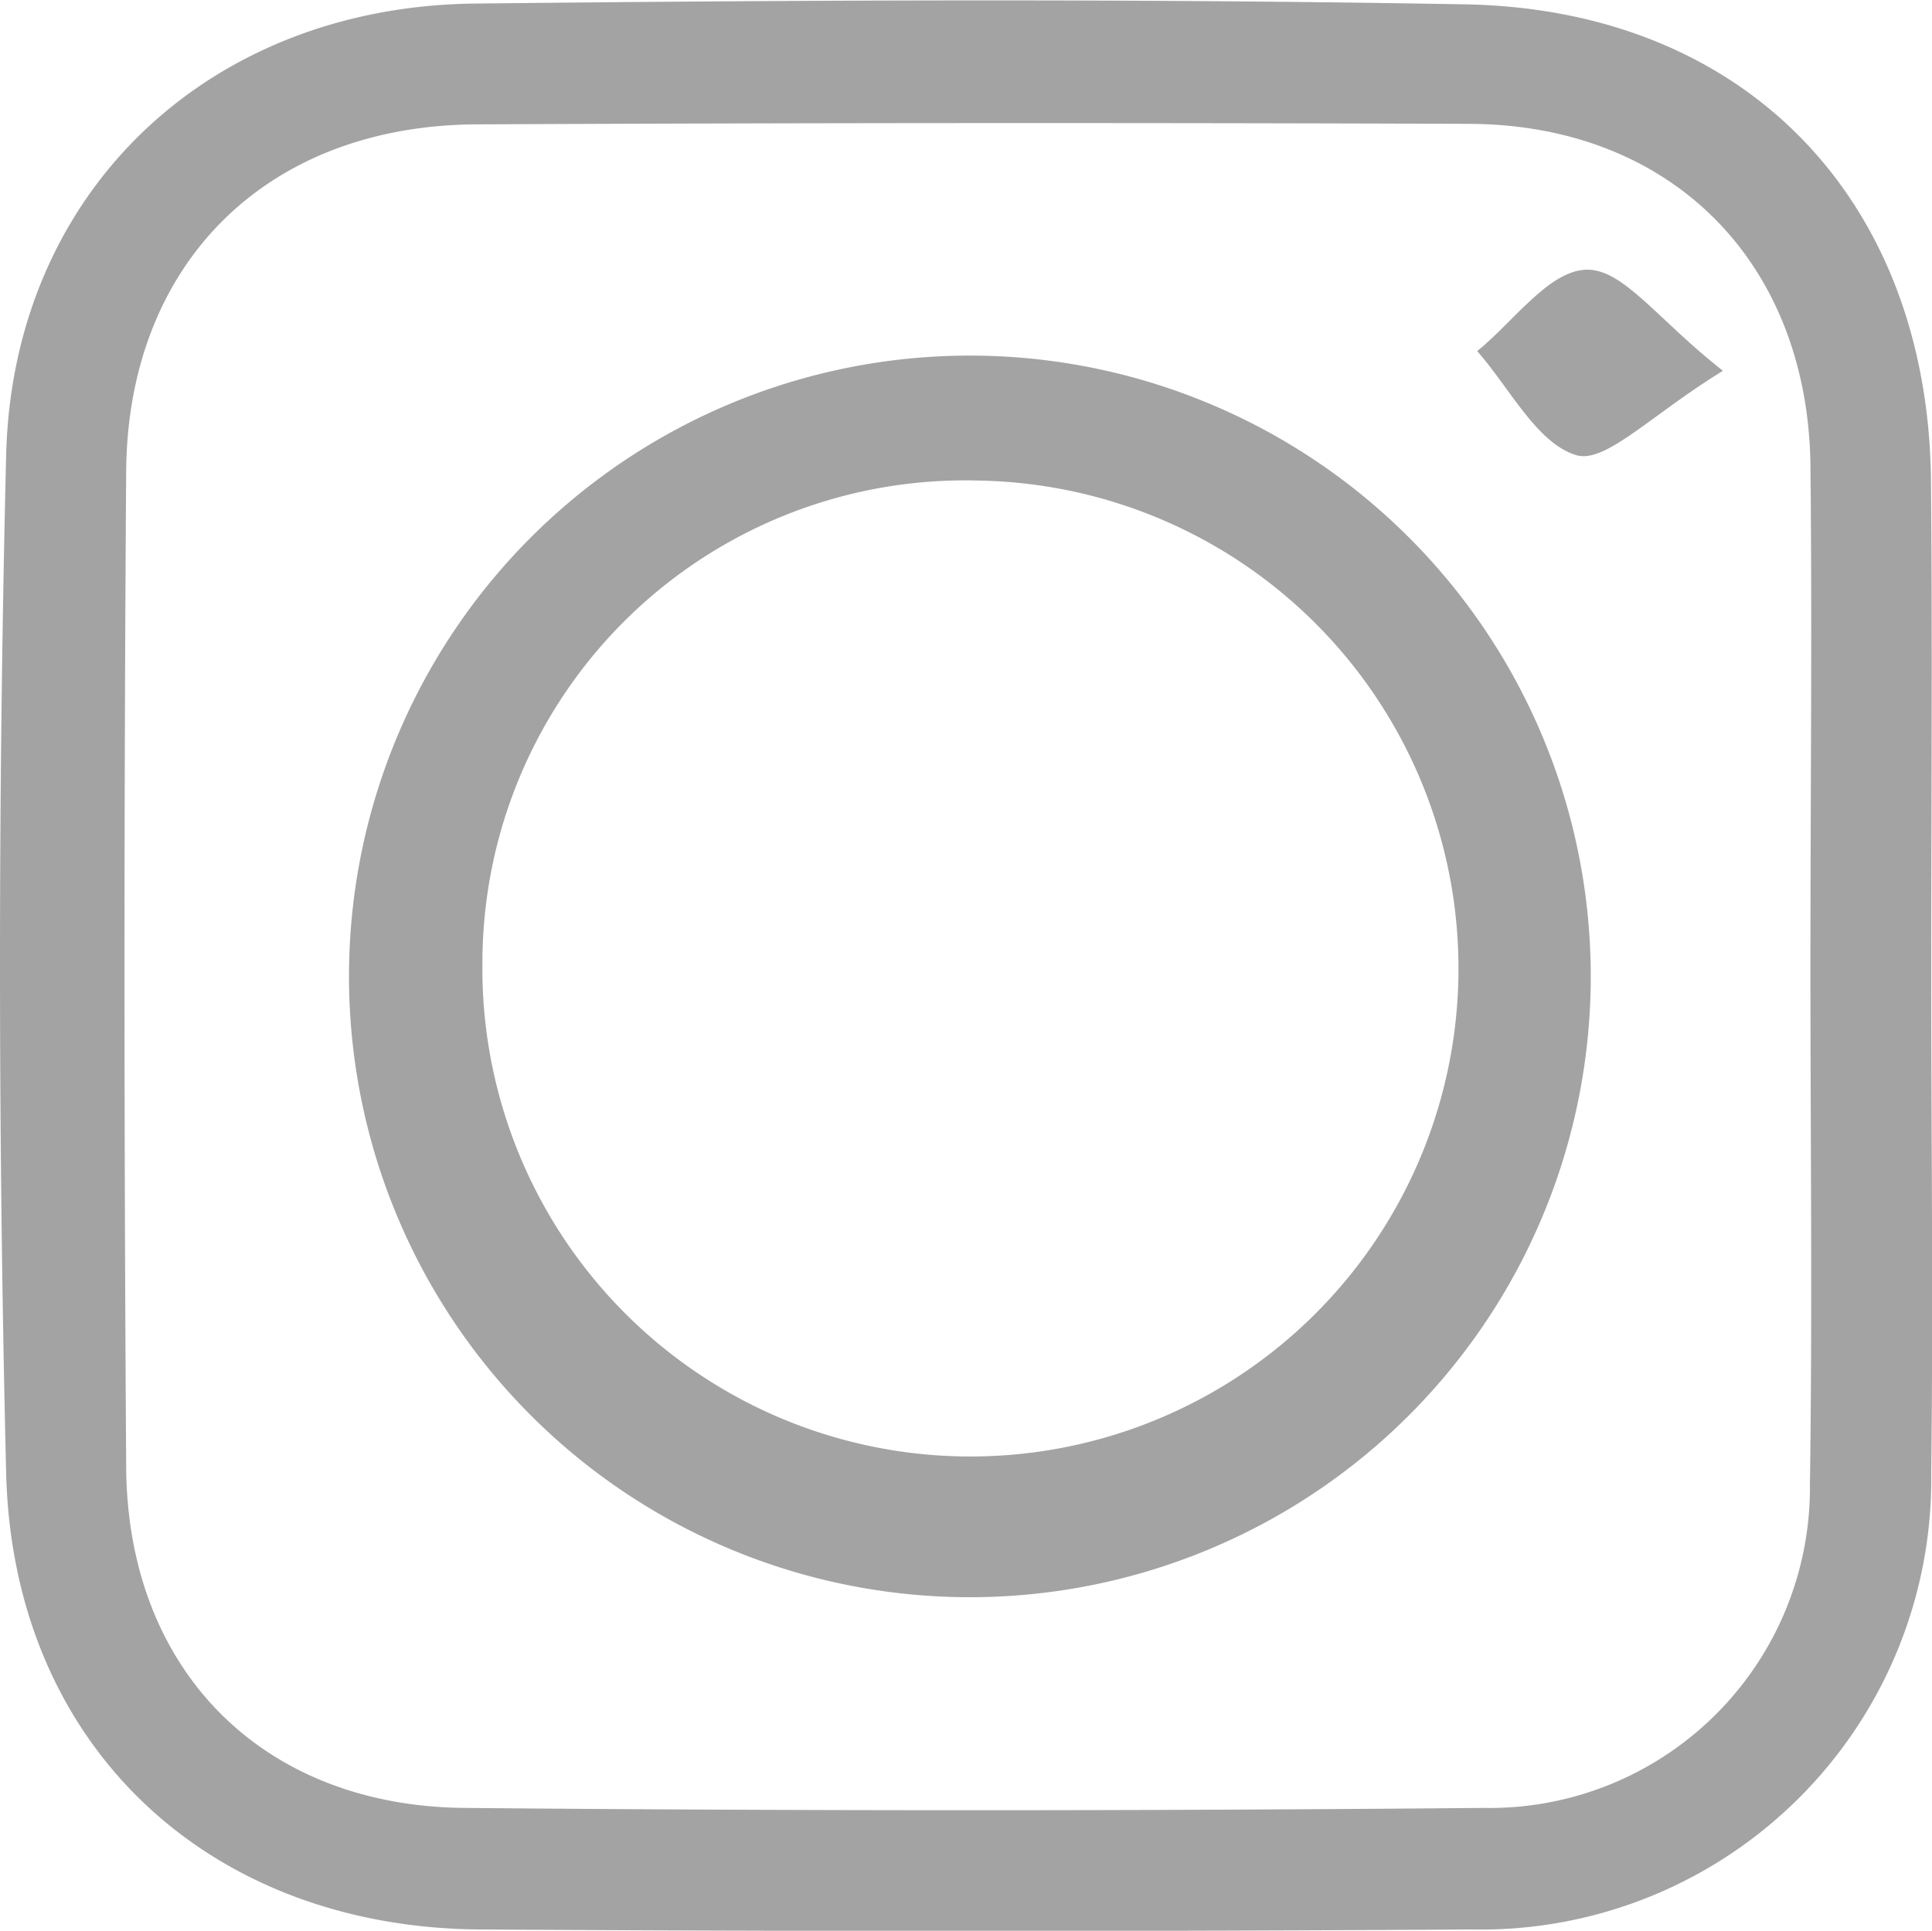 <svg xmlns="http://www.w3.org/2000/svg" viewBox="0 0 75.49 75.45"><defs><style>.cls-1{fill:#a3a3a3;}</style></defs><title>sm-ig-gr</title><g id="Ebene_2" data-name="Ebene 2"><g id="ig_instagram" data-name="ig instagram"><path class="cls-1" d="M75.46,37.93c0,6.55.08,13.1,0,19.64A17.6,17.6,0,0,1,57.51,75.4q-19.38.12-38.77,0C8.14,75.32.5,68.22.24,57.56q-.48-19.87,0-39.78C.5,7.52,8.11.29,18.48.14,31.4,0,44.33-.06,57.25.17c11,.2,18.1,7.69,18.2,18.63C75.51,25.18,75.46,31.56,75.46,37.93Zm-4.72-.14c0-6.55.07-13.11,0-19.66C70.61,10.2,65.27,4.87,57.41,4.84Q38,4.77,18.6,4.86C10.42,4.91,5,10.28,4.93,18.4q-.13,19.41,0,38.82c0,8,5.28,13.35,13.2,13.43q19.91.18,39.82,0A12.52,12.52,0,0,0,70.72,58C70.82,51.24,70.74,44.51,70.74,37.79Z"/><path class="cls-1" d="M13.64,37.75a24.26,24.26,0,0,1,48.51-.16,24.26,24.26,0,1,1-48.51.16Zm5.21-.18a19.07,19.07,0,1,0,19.4-18.79A18.86,18.86,0,0,0,18.85,37.57Z"/><path class="cls-1" d="M67.32,14.49c-2.78,1.7-4.58,3.63-5.72,3.3-1.55-.46-2.61-2.63-3.88-4.07,1.41-1.14,2.78-3.12,4.24-3.18S64.74,12.47,67.32,14.49Z"/></g></g></svg>